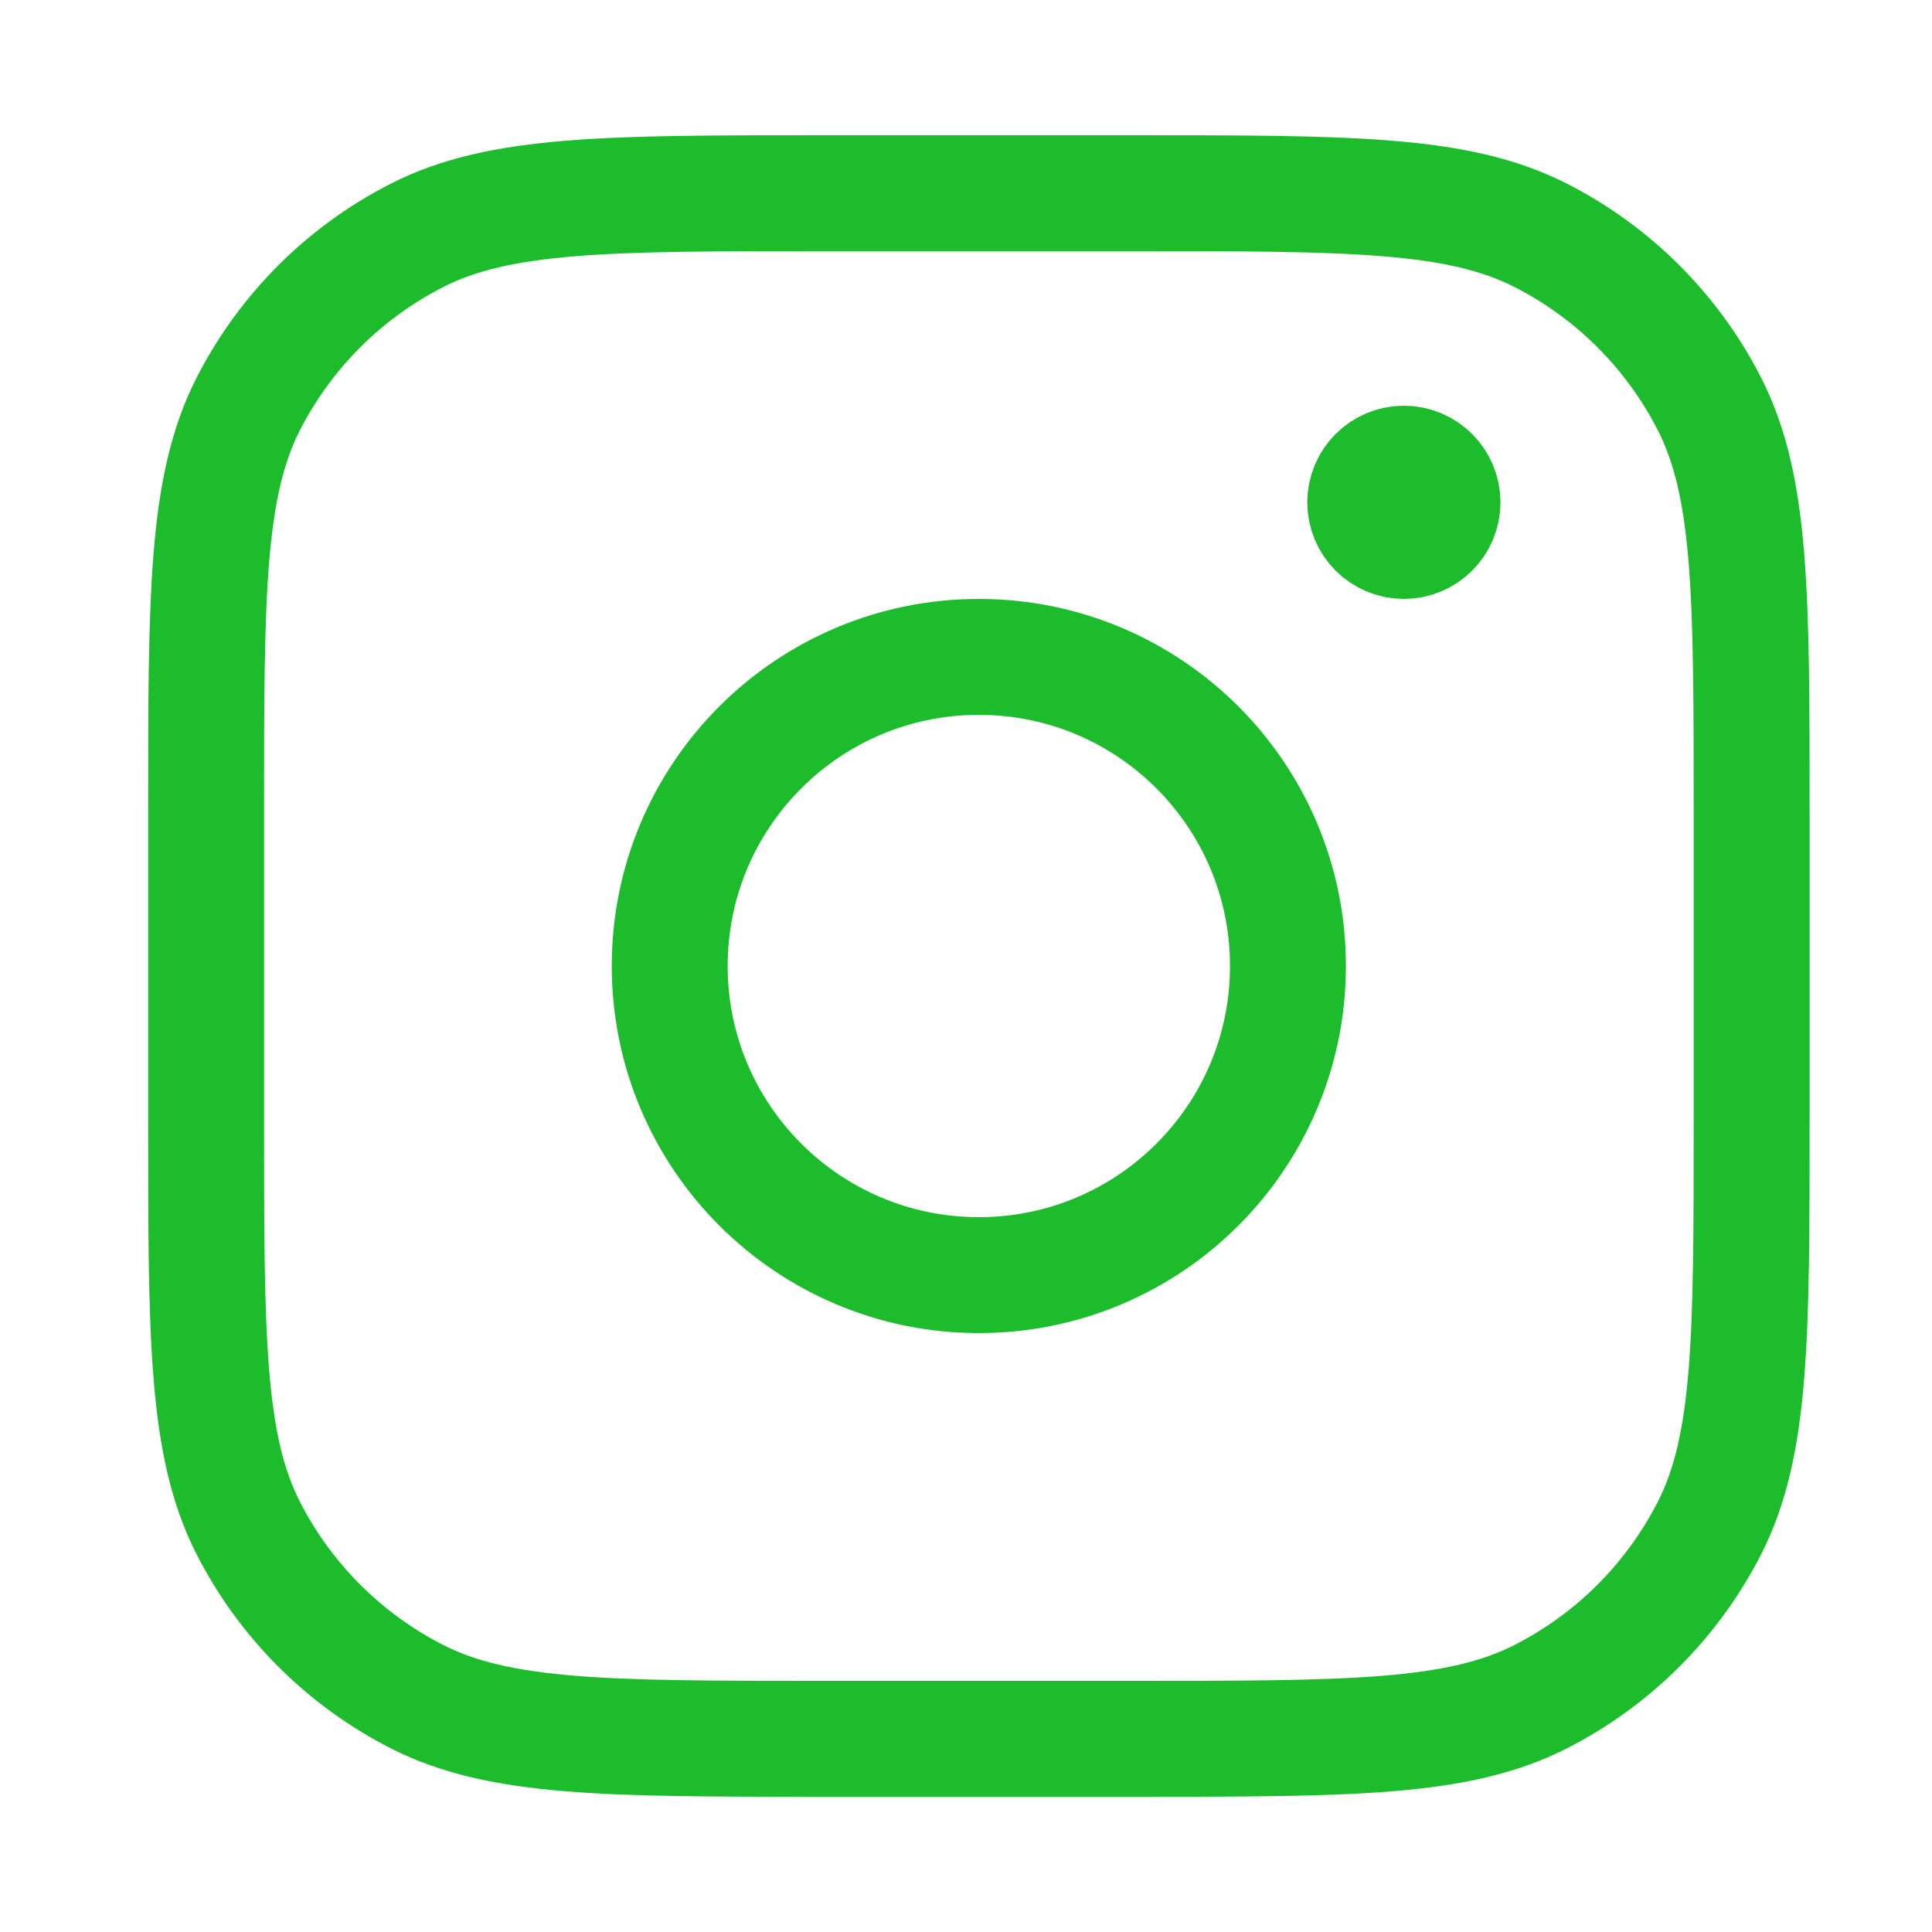 <?xml version="1.0" encoding="UTF-8"?>
<svg xmlns="http://www.w3.org/2000/svg" width="25" height="25" viewBox="0 0 25 25" fill="none">
  <path d="M18.666 6.5C18.666 6.776 18.443 7 18.166 7C17.89 7 17.666 6.776 17.666 6.5M18.666 6.5C18.666 6.224 18.443 6 18.166 6C17.89 6 17.666 6.224 17.666 6.5M18.666 6.5H17.666M16.666 12.5C16.666 14.709 14.876 16.5 12.666 16.5C10.457 16.5 8.666 14.709 8.666 12.5C8.666 10.291 10.457 8.5 12.666 8.5C14.876 8.5 16.666 10.291 16.666 12.5ZM10.666 22.5H14.666C17.467 22.5 18.867 22.5 19.936 21.955C20.877 21.476 21.642 20.711 22.122 19.77C22.666 18.7 22.666 17.3 22.666 14.5V10.5C22.666 7.7 22.666 6.3 22.122 5.23C21.642 4.289 20.877 3.524 19.936 3.045C18.867 2.5 17.467 2.5 14.666 2.5H10.666C7.866 2.5 6.466 2.5 5.397 3.045C4.456 3.524 3.691 4.289 3.211 5.23C2.667 6.3 2.667 7.7 2.667 10.5V14.5C2.667 17.3 2.667 18.7 3.211 19.77C3.691 20.711 4.456 21.476 5.397 21.955C6.466 22.5 7.866 22.5 10.666 22.5Z" stroke="#1DBC2D" stroke-width="1.5" stroke-linecap="round" stroke-linejoin="round"></path>
</svg>
